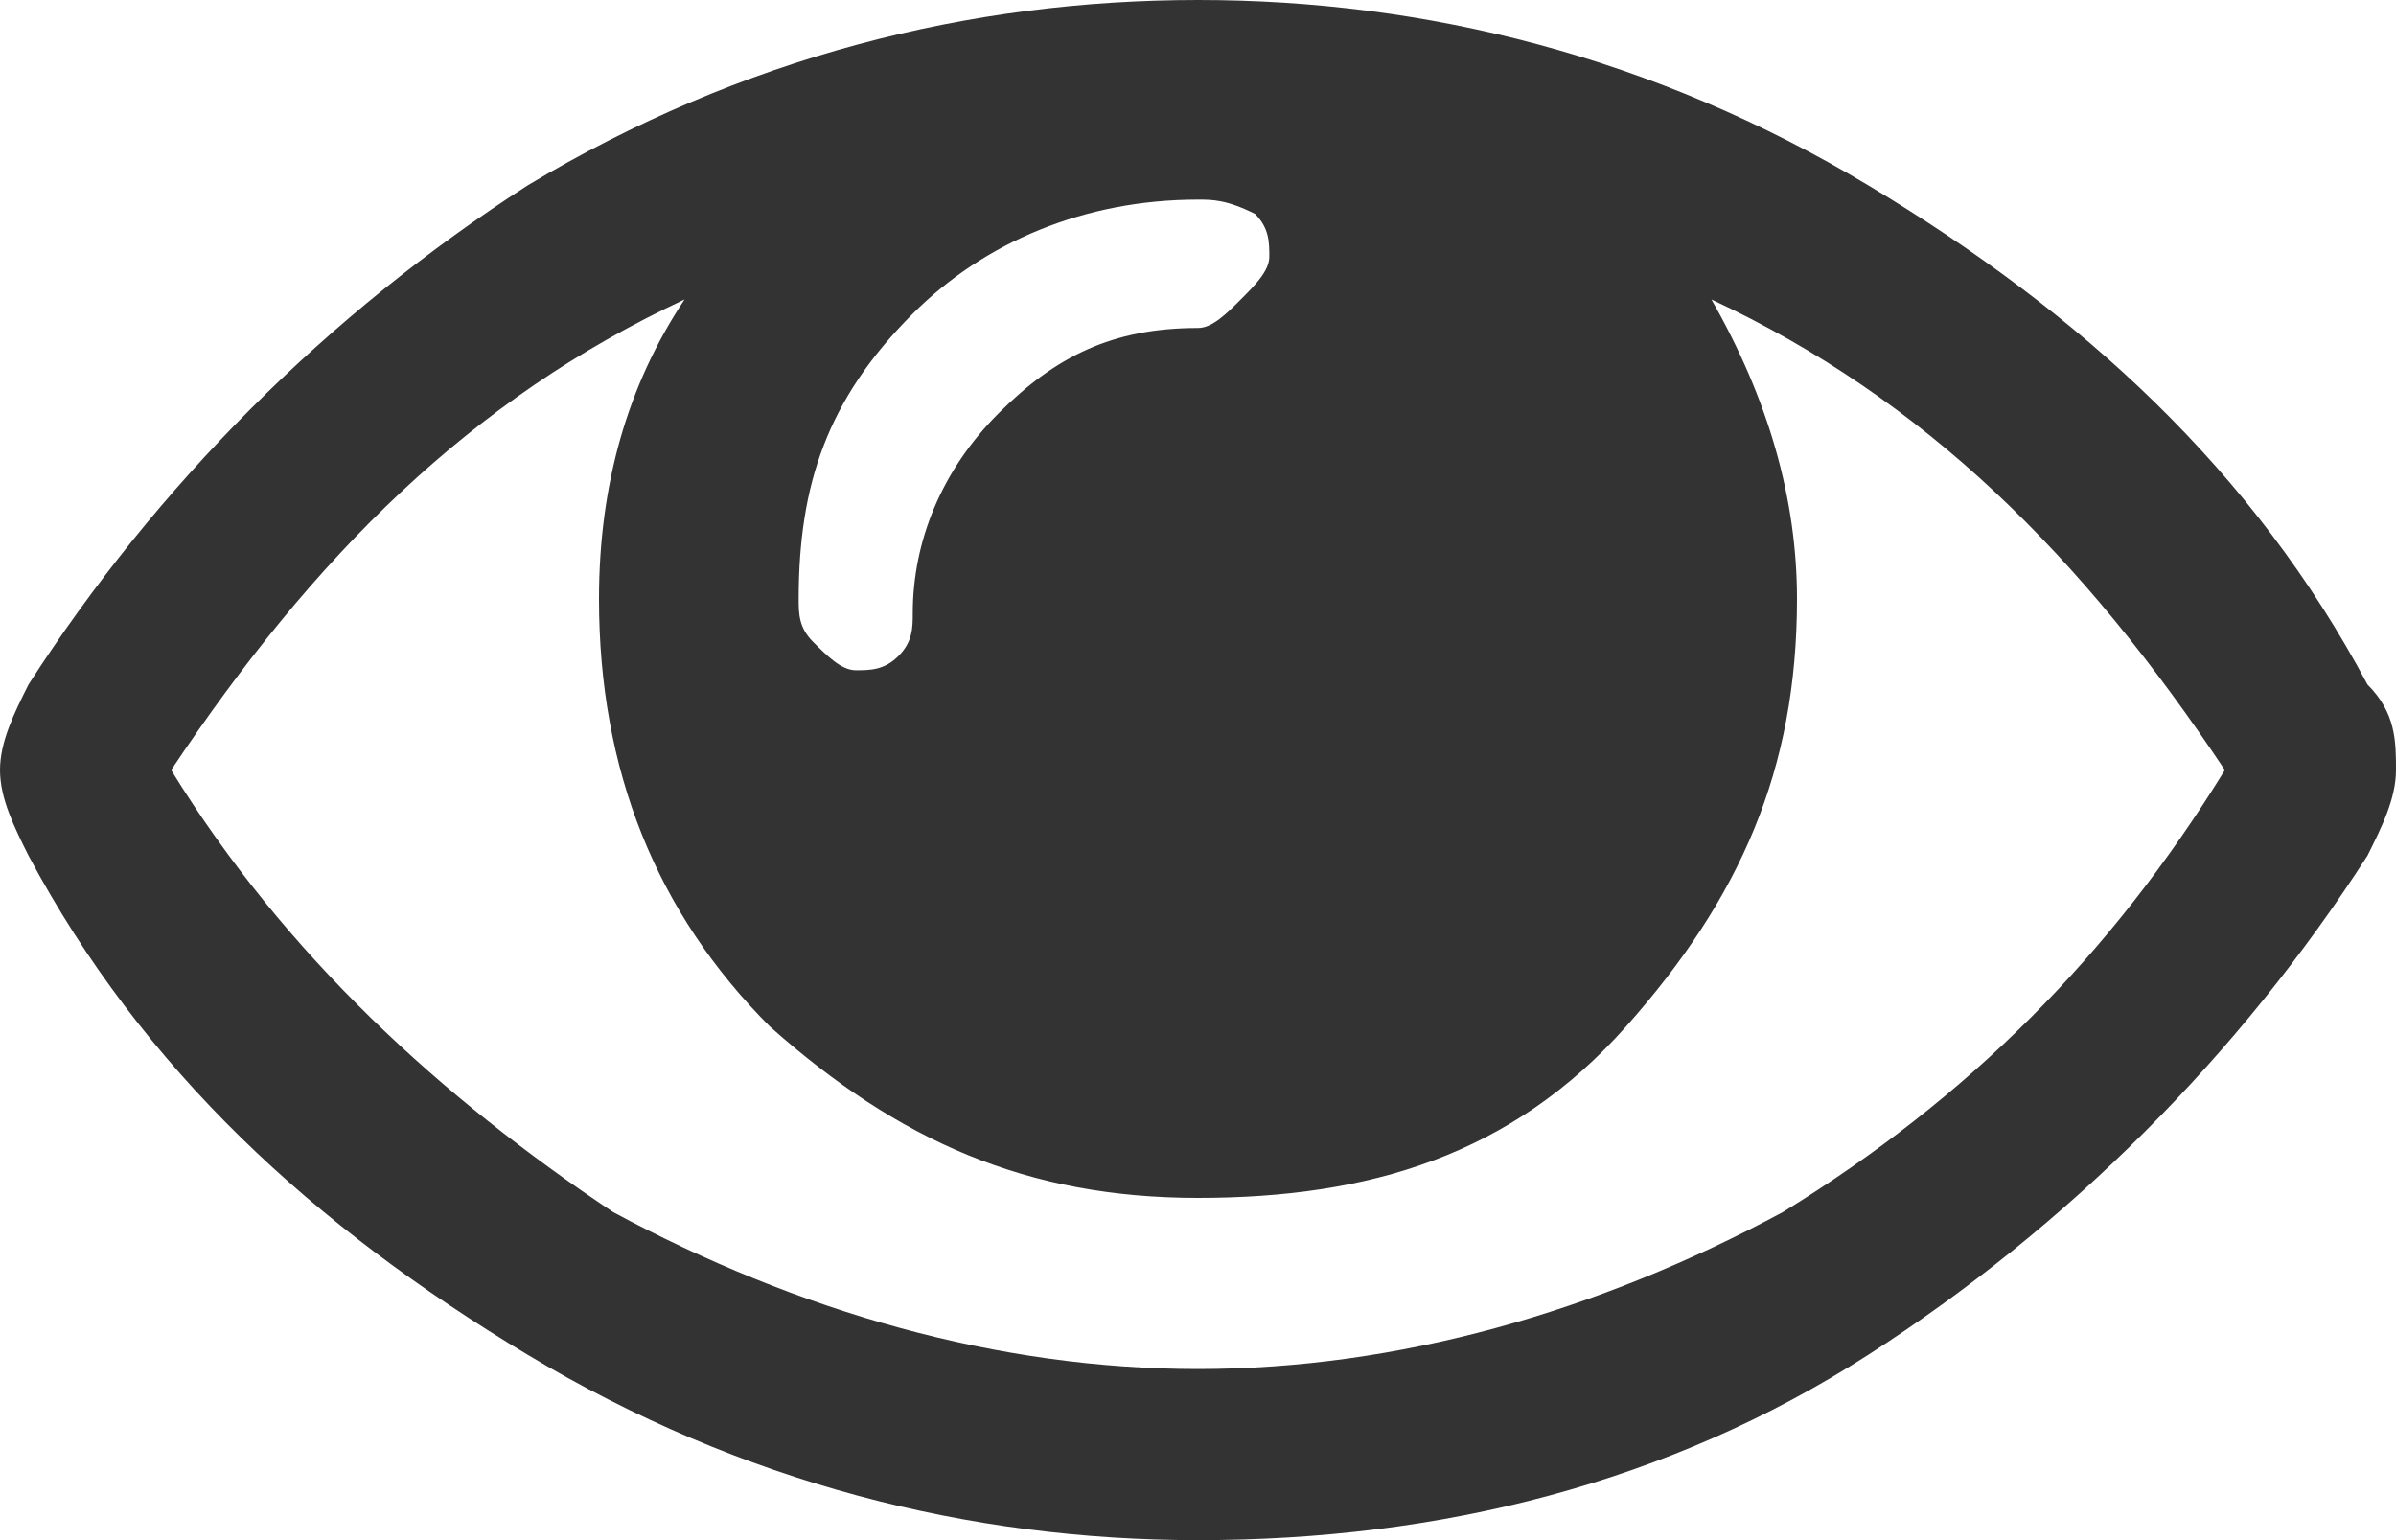 <?xml version="1.0" encoding="utf-8"?>
<!-- Generator: Adobe Illustrator 20.1.0, SVG Export Plug-In . SVG Version: 6.00 Build 0)  -->
<svg version="1.1" id="Layer_1" xmlns="http://www.w3.org/2000/svg" xmlns:xlink="http://www.w3.org/1999/xlink" x="0px" y="0px"
	 viewBox="0 0 16.8 10.8" style="enable-background:new 0 0 16.8 10.8;" xml:space="preserve">
<style type="text/css">
	.st0{fill:#333333;}
</style>
<path class="st0" d="M16.8,5.4c0,0.2-0.1,0.4-0.2,0.6c-0.9,1.4-2.1,2.6-3.5,3.5s-3,1.3-4.7,1.3c-1.6,0-3.2-0.4-4.7-1.3
	c-1.5-0.9-2.7-2-3.5-3.5C0.1,5.8,0,5.6,0,5.4S0.1,5,0.2,4.8c0.9-1.4,2.1-2.6,3.5-3.5C5.2,0.4,6.8,0,8.4,0c1.6,0,3.2,0.4,4.7,1.3
	c1.5,0.9,2.7,2,3.5,3.5C16.8,5,16.8,5.2,16.8,5.4z M15.6,5.4c-1-1.5-2.1-2.6-3.6-3.3c0.4,0.7,0.6,1.4,0.6,2.1c0,1.2-0.4,2.1-1.2,3
	s-1.8,1.2-3,1.2c-1.2,0-2.1-0.4-3-1.2c-0.8-0.8-1.2-1.8-1.2-3c0-0.8,0.2-1.5,0.6-2.1C3.3,2.8,2.2,3.9,1.2,5.4C2,6.7,3.1,7.7,4.3,8.5
	C5.6,9.2,7,9.6,8.4,9.6s2.8-0.4,4.1-1.1C13.8,7.7,14.8,6.7,15.6,5.4z M8.7,2.1C8.8,2,8.9,1.9,8.9,1.8c0-0.1,0-0.2-0.1-0.3
	C8.6,1.4,8.5,1.4,8.4,1.4c-0.8,0-1.5,0.3-2,0.8c-0.6,0.6-0.8,1.2-0.8,2c0,0.1,0,0.2,0.1,0.3C5.8,4.6,5.9,4.7,6,4.7
	c0.1,0,0.2,0,0.3-0.1c0.1-0.1,0.1-0.2,0.1-0.3c0-0.5,0.2-1,0.6-1.4s0.8-0.6,1.4-0.6C8.5,2.3,8.6,2.2,8.7,2.1z"/>
</svg>
